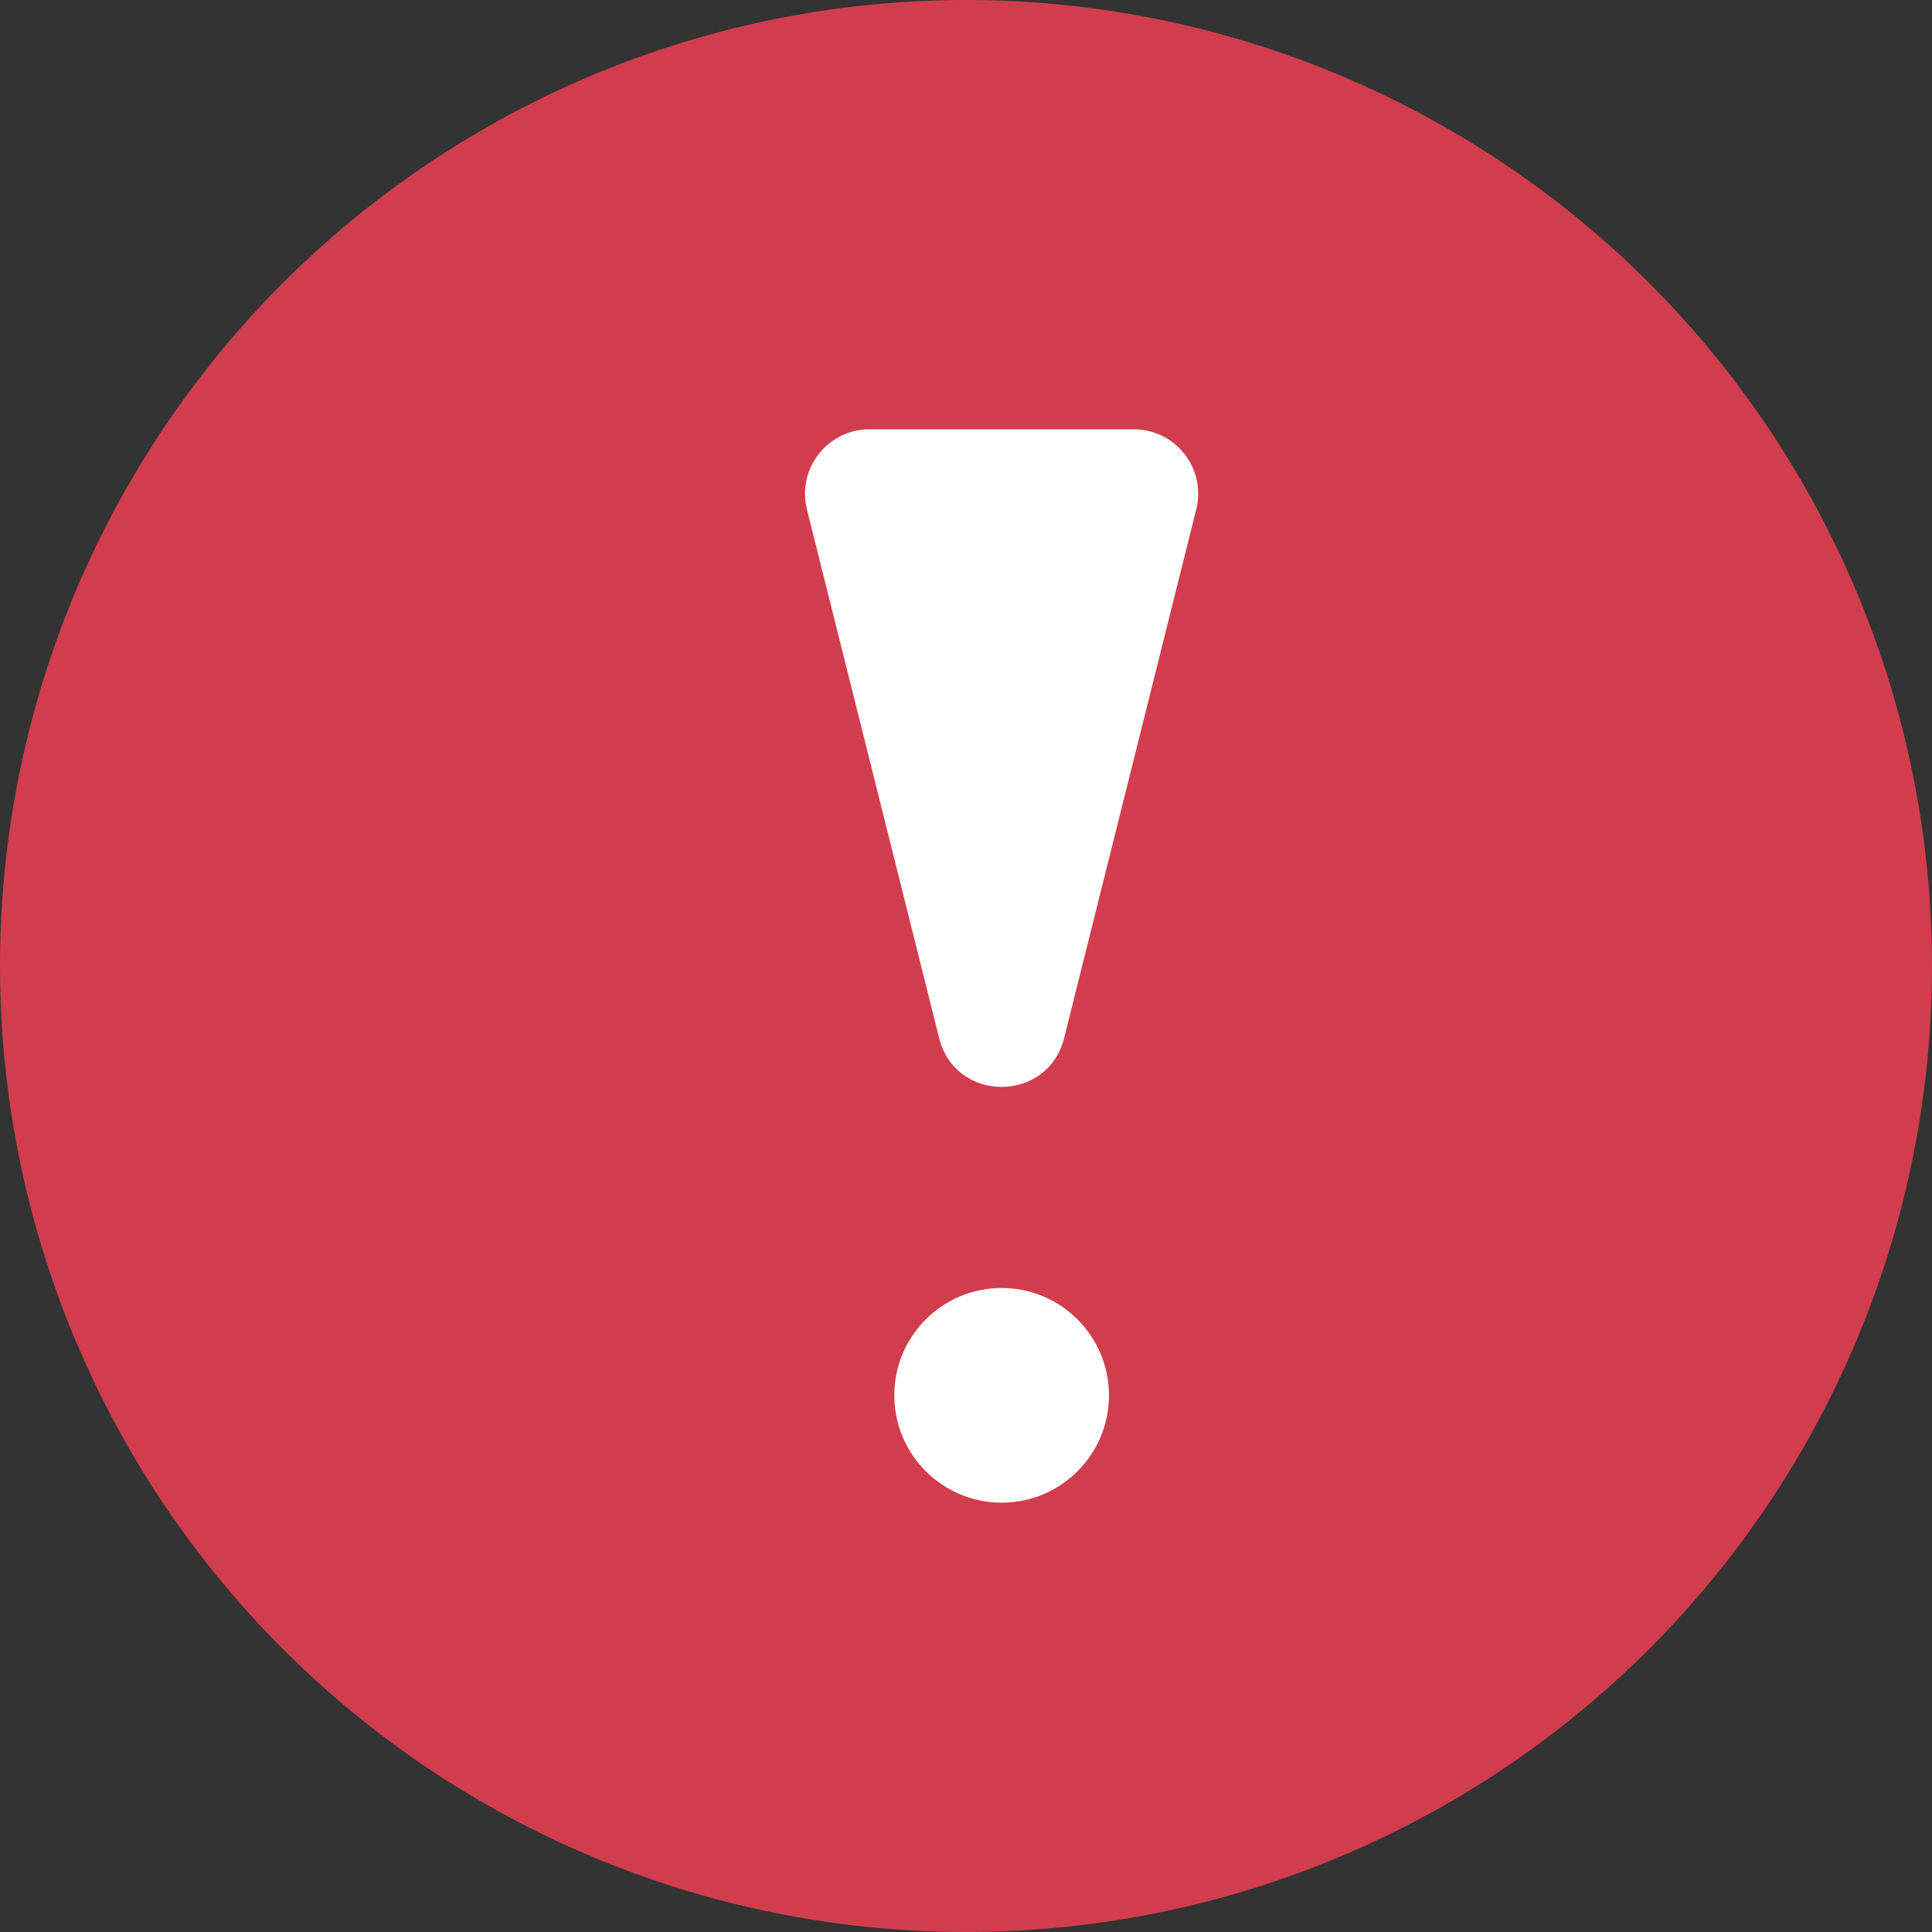 <svg width="18" height="18" viewBox="0 0 18 18" fill="none" xmlns="http://www.w3.org/2000/svg">
<rect x="0" y="0" width="18" height="18" fill="#333333" stroke="none"/>
<circle opacity="0.8" cx="9" cy="9" r="9" fill="#F94054"/>
<path fill-rule="evenodd" clip-rule="evenodd" d="M9.914 9.672L11.145 4.746C11.24 4.367 10.954 4 10.563 4H8.1C7.71 4 7.424 4.367 7.518 4.746L8.75 9.672C8.901 10.278 9.762 10.278 9.914 9.672ZM9.332 14C9.884 14 10.332 13.552 10.332 13C10.332 12.448 9.884 12 9.332 12C8.78 12 8.332 12.448 8.332 13C8.332 13.552 8.78 14 9.332 14Z" fill="white"/>
</svg>
